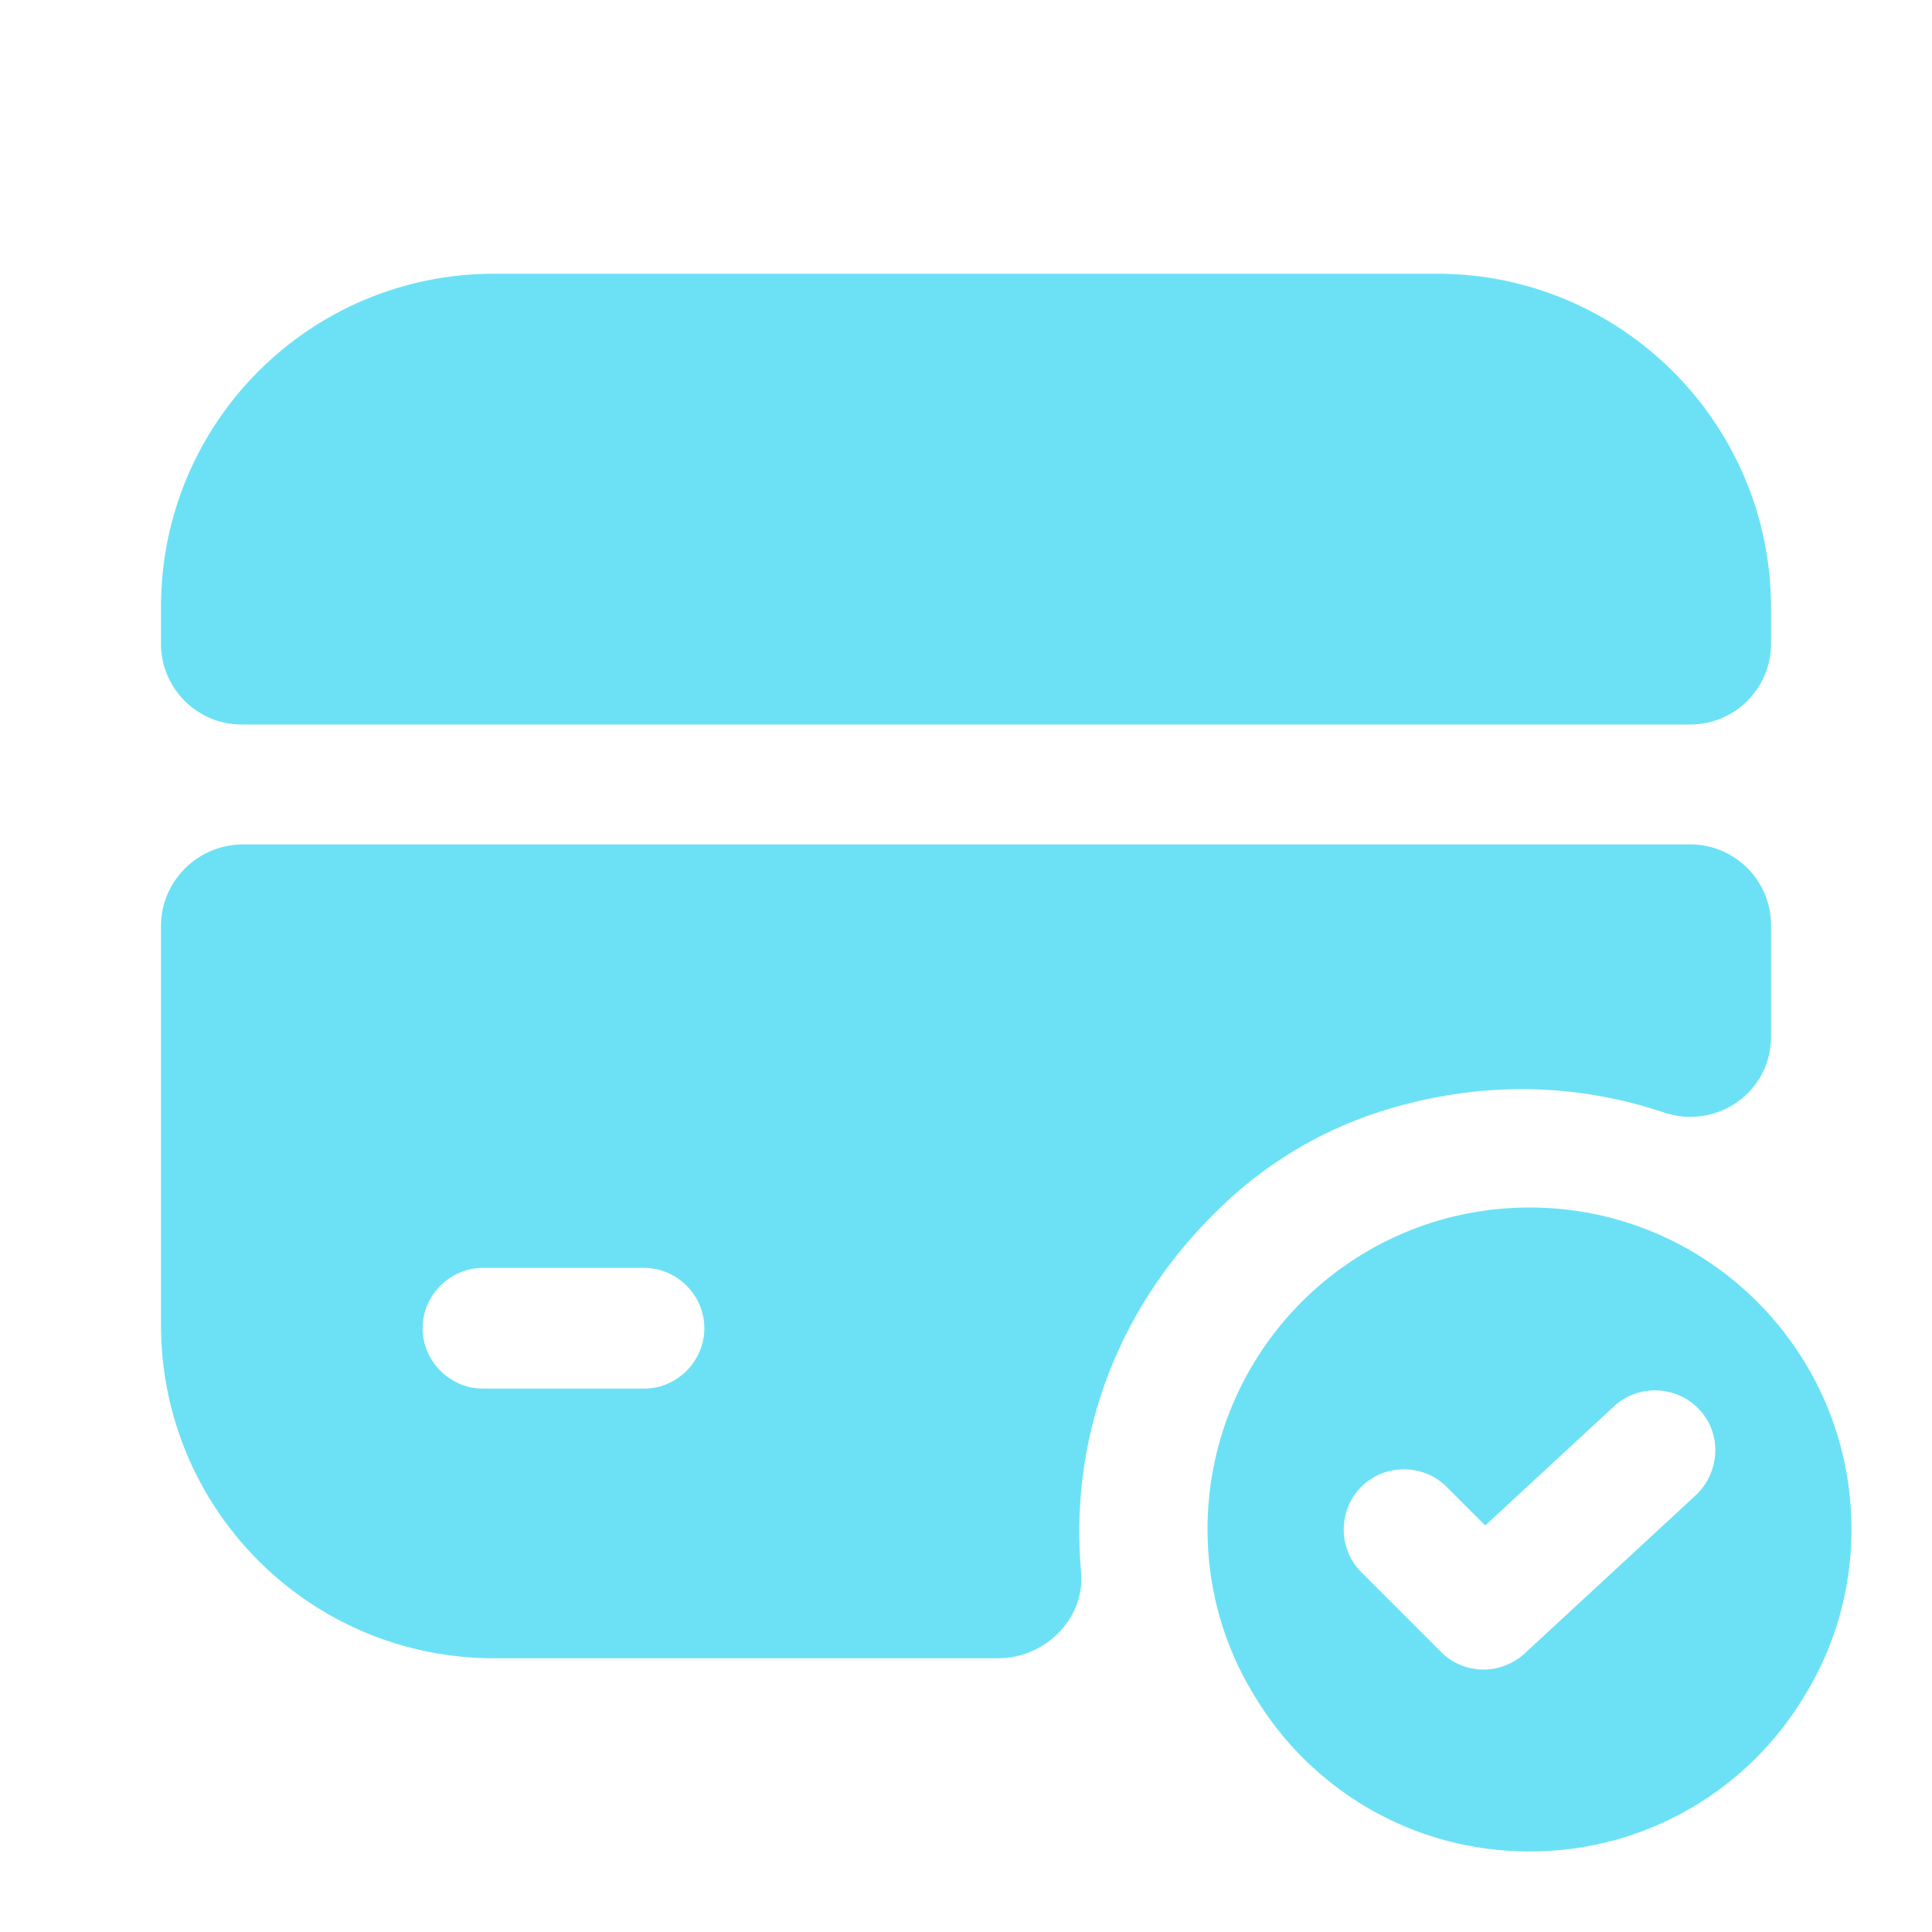 <svg width="52" height="52" viewBox="0 0 52 52" fill="none" xmlns="http://www.w3.org/2000/svg">
<path d="M41.167 32.5C36.378 32.5 32.5 36.378 32.5 41.167C32.5 42.792 32.955 44.33 33.757 45.63C35.252 48.143 38.003 49.833 41.167 49.833C44.33 49.833 47.082 48.143 48.577 45.63C49.378 44.33 49.833 42.792 49.833 41.167C49.833 36.378 45.955 32.5 41.167 32.5ZM45.652 40.235L41.037 44.503C40.733 44.785 40.322 44.937 39.932 44.937C39.52 44.937 39.108 44.785 38.783 44.46L36.638 42.315C36.01 41.687 36.01 40.647 36.638 40.018C37.267 39.39 38.307 39.39 38.935 40.018L39.975 41.058L43.442 37.852C44.092 37.245 45.132 37.288 45.738 37.938C46.345 38.588 46.302 39.607 45.652 40.235Z" fill="#6CE1F5"/>
<path d="M47.667 16.358V17.333C47.667 18.525 46.692 19.5 45.5 19.5H6.5C5.308 19.5 4.333 18.525 4.333 17.333V16.337C4.333 11.375 8.342 7.367 13.303 7.367H38.675C43.637 7.367 47.667 11.397 47.667 16.358Z" fill="#6CE1F5"/>
<path d="M4.333 24.917V35.663C4.333 40.625 8.342 44.633 13.303 44.633H26.867C28.123 44.633 29.207 43.572 29.098 42.315C28.795 39 29.857 35.403 32.803 32.543C34.017 31.352 35.512 30.442 37.137 29.922C39.845 29.055 42.467 29.163 44.785 29.943C46.193 30.42 47.667 29.402 47.667 27.907V24.895C47.667 23.703 46.692 22.728 45.5 22.728H6.5C5.308 22.75 4.333 23.725 4.333 24.917ZM17.333 37.375H13C12.112 37.375 11.375 36.638 11.375 35.75C11.375 34.862 12.112 34.125 13 34.125H17.333C18.222 34.125 18.958 34.862 18.958 35.75C18.958 36.638 18.222 37.375 17.333 37.375Z" fill="#6CE1F5"/>
</svg>
